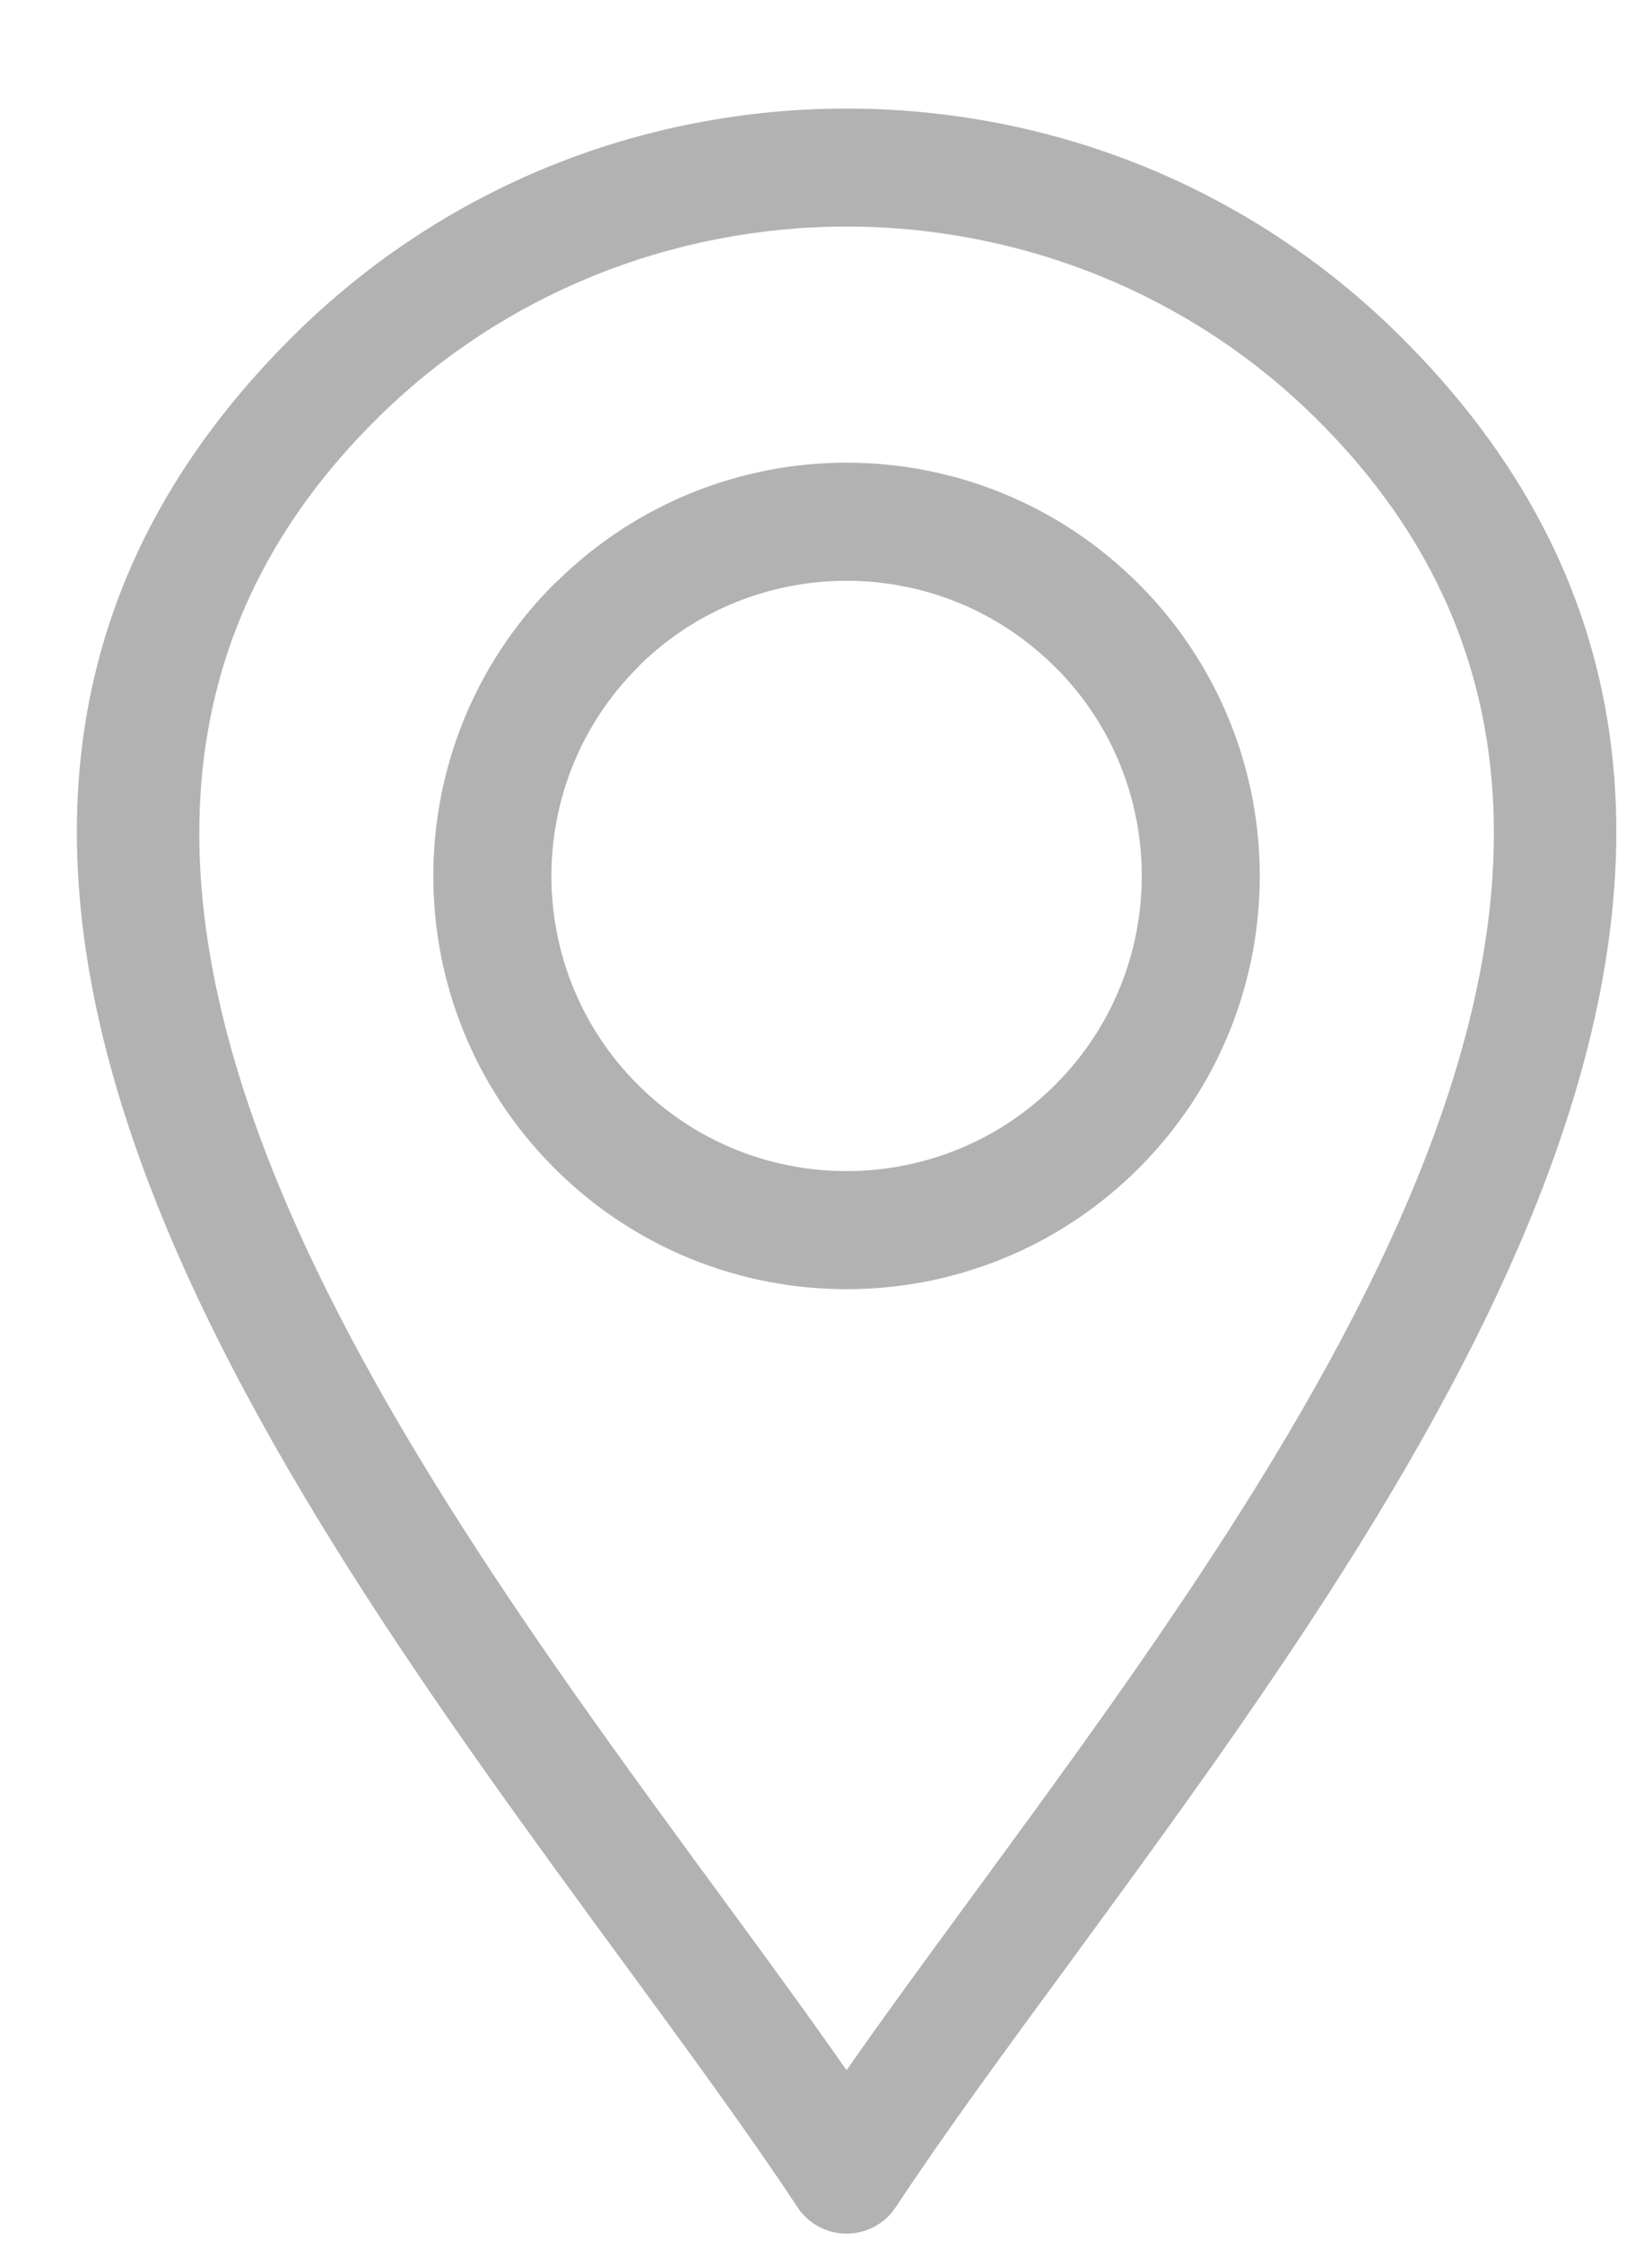 <svg width="14" height="19" viewBox="0 0 14 19" fill="none" xmlns="http://www.w3.org/2000/svg">
<path fill-rule="evenodd" clip-rule="evenodd" d="M9.678 4.977C10.343 5.658 10.676 6.542 10.676 7.423C10.676 8.319 10.335 9.216 9.651 9.9C8.967 10.584 8.071 10.926 7.174 10.926C6.278 10.926 5.382 10.584 4.698 9.9C4.014 9.216 3.672 8.319 3.672 7.424C3.672 6.528 4.014 5.631 4.697 4.948L4.728 4.92C5.408 4.255 6.292 3.921 7.174 3.921C8.069 3.921 8.965 4.264 9.648 4.947L9.678 4.977ZM11.84 2.823C16.108 7.022 12.093 12.5 9.07 16.627C8.522 17.374 8.007 18.075 7.591 18.706C7.439 18.936 7.129 18.999 6.899 18.847C6.838 18.806 6.788 18.755 6.752 18.696C6.336 18.068 5.824 17.37 5.28 16.627C2.256 12.5 -1.759 7.022 2.509 2.823C3.143 2.2 3.872 1.73 4.648 1.413C5.456 1.084 6.316 0.92 7.174 0.92C8.033 0.92 8.894 1.084 9.701 1.413C10.477 1.73 11.206 2.2 11.84 2.823ZM8.264 16.036C11.069 12.209 14.793 7.127 11.14 3.534C10.605 3.007 9.986 2.609 9.325 2.34C8.639 2.061 7.907 1.92 7.174 1.92C6.442 1.92 5.71 2.061 5.024 2.34C4.363 2.609 3.744 3.007 3.209 3.534C-0.444 7.127 3.28 12.209 6.085 16.036C6.471 16.563 6.841 17.067 7.174 17.545C7.508 17.067 7.878 16.563 8.264 16.036ZM9.676 7.423C9.676 6.792 9.439 6.161 8.967 5.678L8.943 5.655C8.456 5.167 7.815 4.922 7.174 4.922C6.544 4.922 5.913 5.159 5.428 5.631L5.406 5.655C4.917 6.143 4.673 6.784 4.673 7.424C4.673 8.064 4.917 8.704 5.405 9.192C5.894 9.681 6.534 9.925 7.174 9.925C7.815 9.925 8.455 9.681 8.943 9.193C9.432 8.704 9.676 8.064 9.676 7.423Z" fill="#B2B2B2"/>
</svg>
